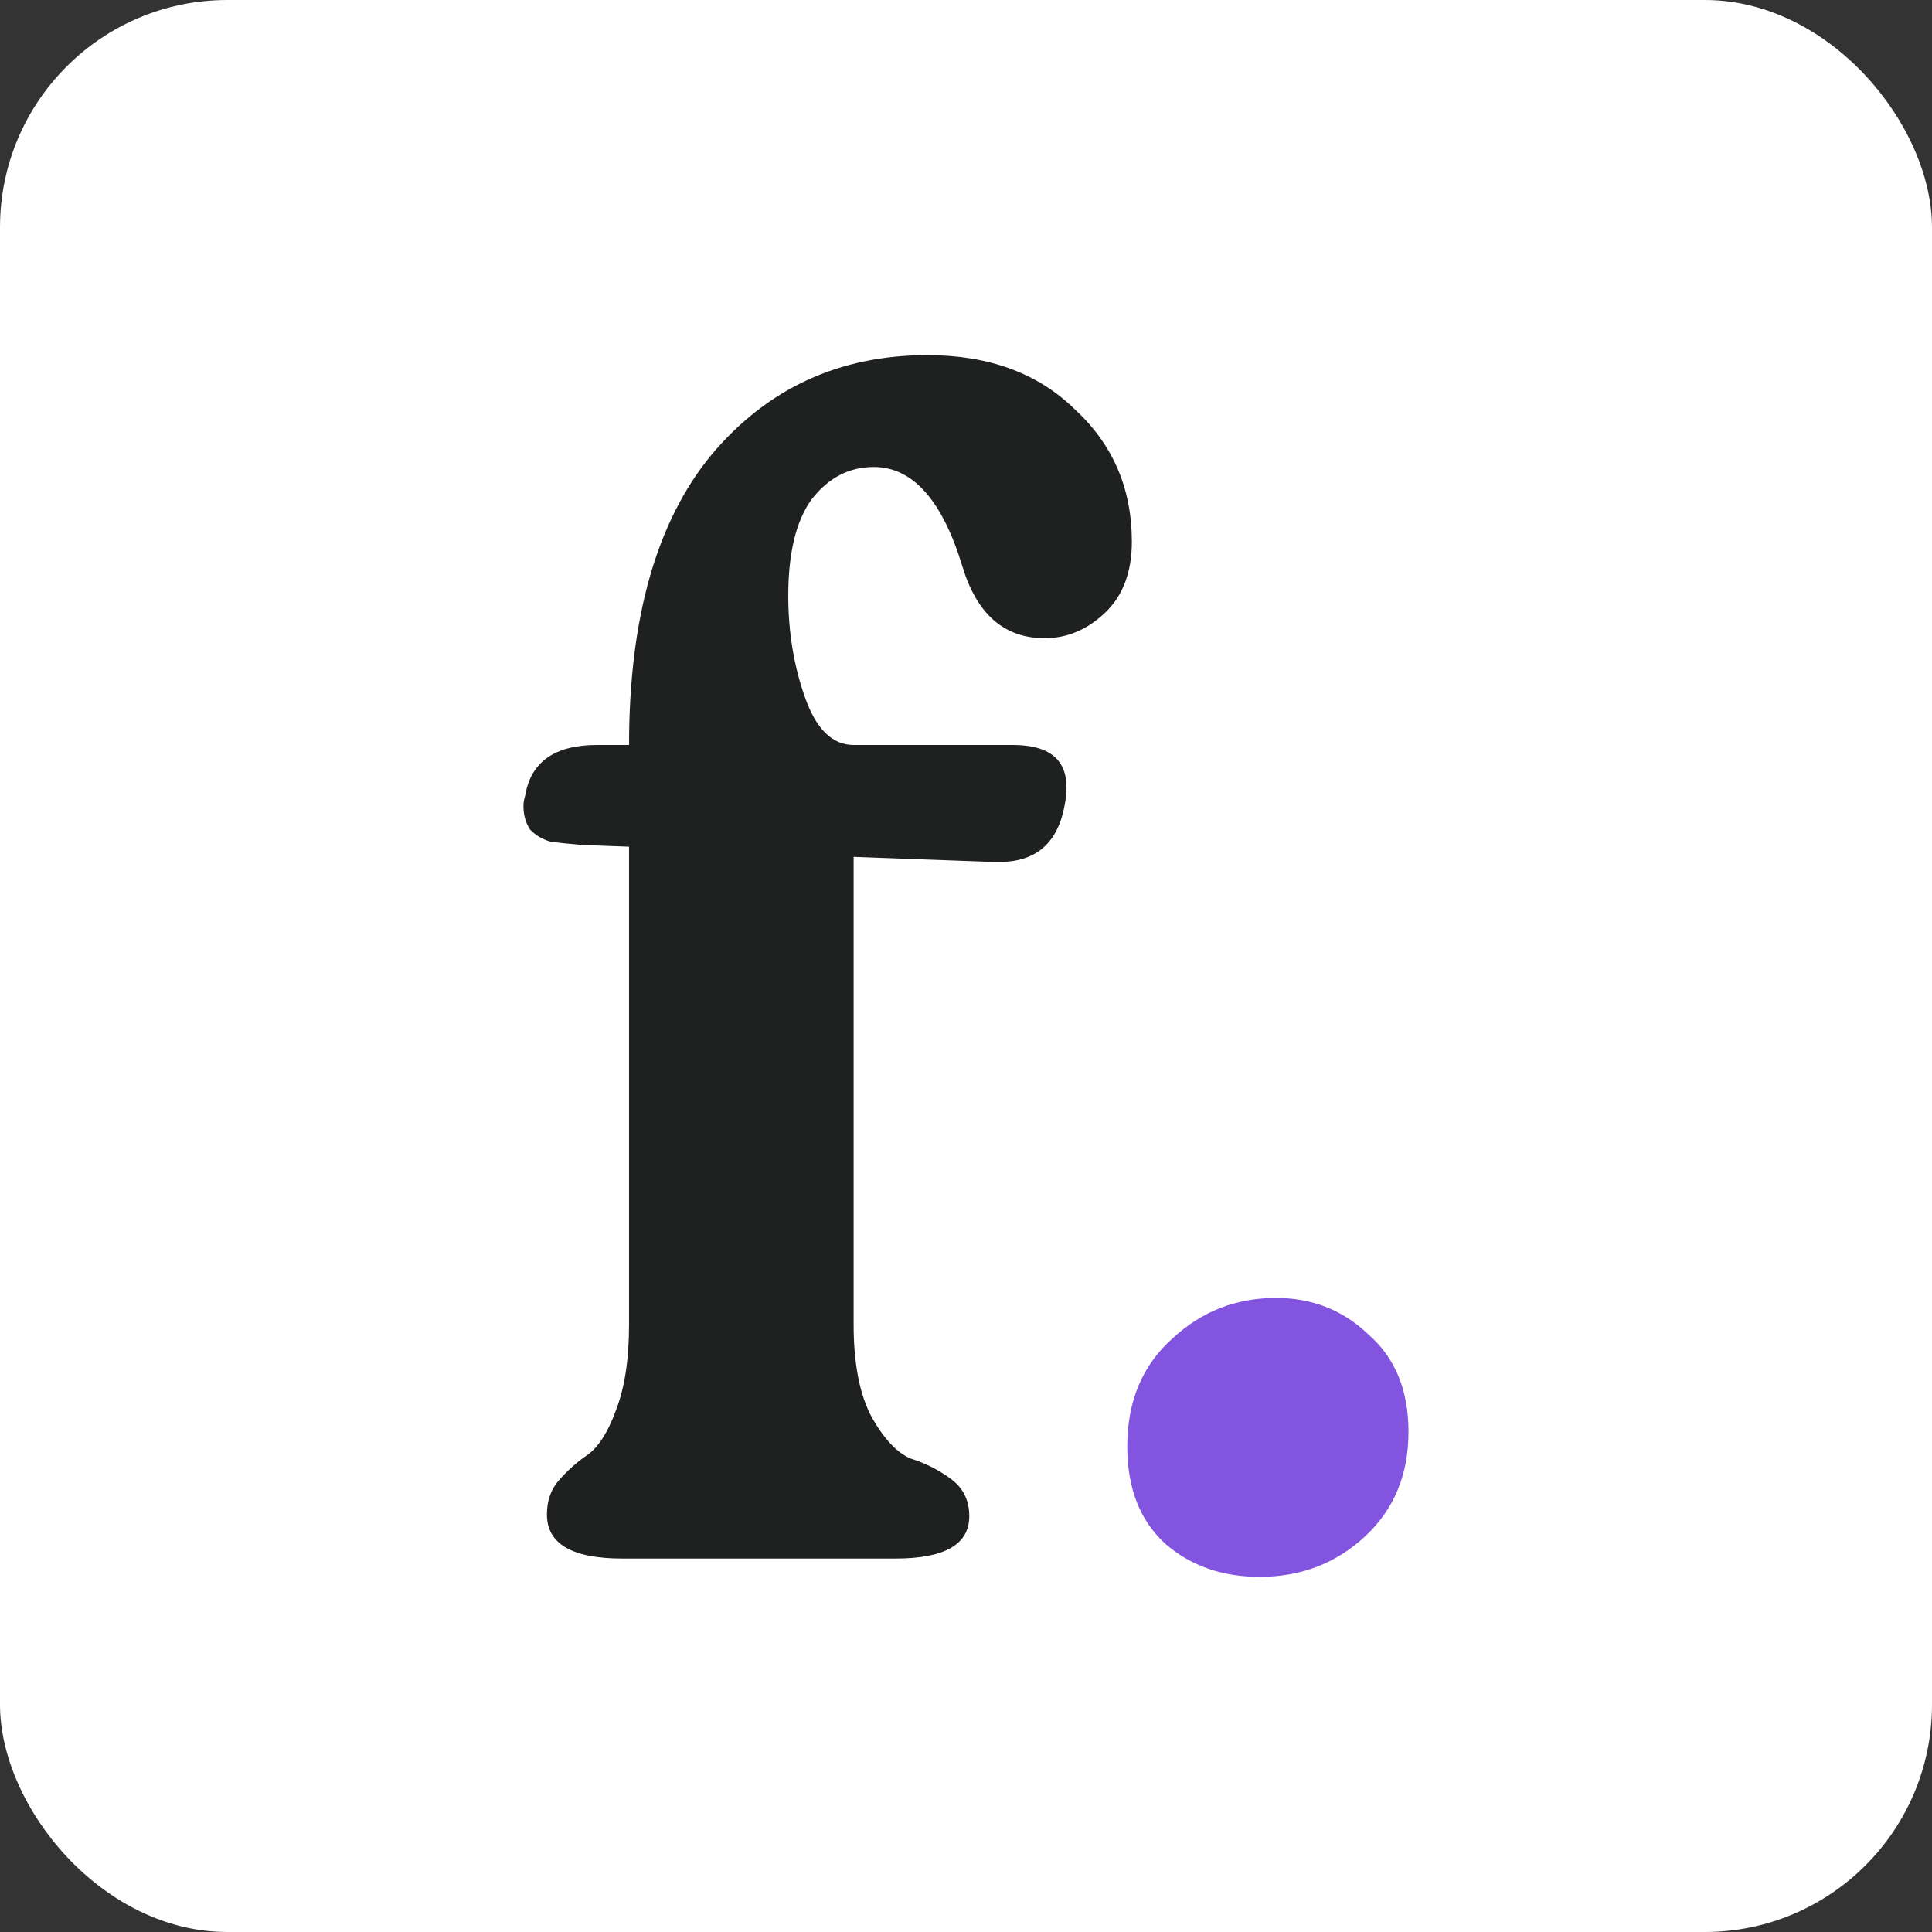 <svg width="136" height="136" viewBox="0 0 136 136" fill="none" xmlns="http://www.w3.org/2000/svg">
<rect x="0" y="0" width="136" height="136" fill="#333333" stroke="none"/>
<rect width="136" height="136" rx="16" fill="white"/>
<path d="M82.545 94.209C84.589 92.314 87.015 91.367 89.825 91.367C92.38 91.367 94.551 92.228 96.339 93.95C98.212 95.586 99.149 97.868 99.149 100.796C99.149 103.81 98.127 106.264 96.084 108.158C94.04 110.053 91.571 111 88.676 111C86.036 111 83.822 110.225 82.034 108.675C80.246 107.039 79.352 104.757 79.352 101.83C79.352 98.643 80.416 96.103 82.545 94.209Z" fill="#8354E0"/>
<path d="M36.966 56.02C37.359 53.634 39.05 52.441 42.039 52.441H44.281C44.281 43.533 46.208 36.732 50.062 32.039C53.994 27.346 59.068 25 65.281 25C69.607 25 73.068 26.273 75.664 28.818C78.338 31.284 79.675 34.386 79.675 38.124C79.675 40.272 79.046 41.942 77.787 43.135C76.529 44.328 75.113 44.925 73.54 44.925C70.708 44.925 68.781 43.254 67.759 39.914C66.343 35.221 64.259 32.874 61.506 32.874C59.776 32.874 58.32 33.63 57.141 35.141C56.039 36.653 55.489 38.919 55.489 41.942C55.489 44.487 55.882 46.873 56.669 49.1C57.455 51.328 58.596 52.441 60.09 52.441H71.298C73.815 52.441 75.074 53.435 75.074 55.424C75.074 55.822 75.034 56.219 74.956 56.617C74.484 59.321 72.95 60.674 70.355 60.674C70.197 60.674 70.04 60.674 69.883 60.674L60.09 60.316V93.245C60.09 96.029 60.523 98.216 61.388 99.807C62.253 101.318 63.158 102.273 64.102 102.671C65.124 102.989 66.068 103.466 66.933 104.102C67.798 104.738 68.231 105.613 68.231 106.727C68.231 108.716 66.5 109.71 63.04 109.71H43.809C40.269 109.71 38.499 108.676 38.499 106.608C38.499 105.653 38.775 104.858 39.325 104.222C39.955 103.506 40.623 102.909 41.331 102.432C42.117 101.875 42.786 100.841 43.337 99.33C43.966 97.739 44.281 95.711 44.281 93.245V59.6L40.977 59.48C40.033 59.401 39.286 59.321 38.735 59.242C38.185 59.083 37.713 58.804 37.32 58.407C37.005 57.929 36.848 57.373 36.848 56.736C36.848 56.498 36.887 56.259 36.966 56.02Z" fill="#1F2020"/>
</svg>
